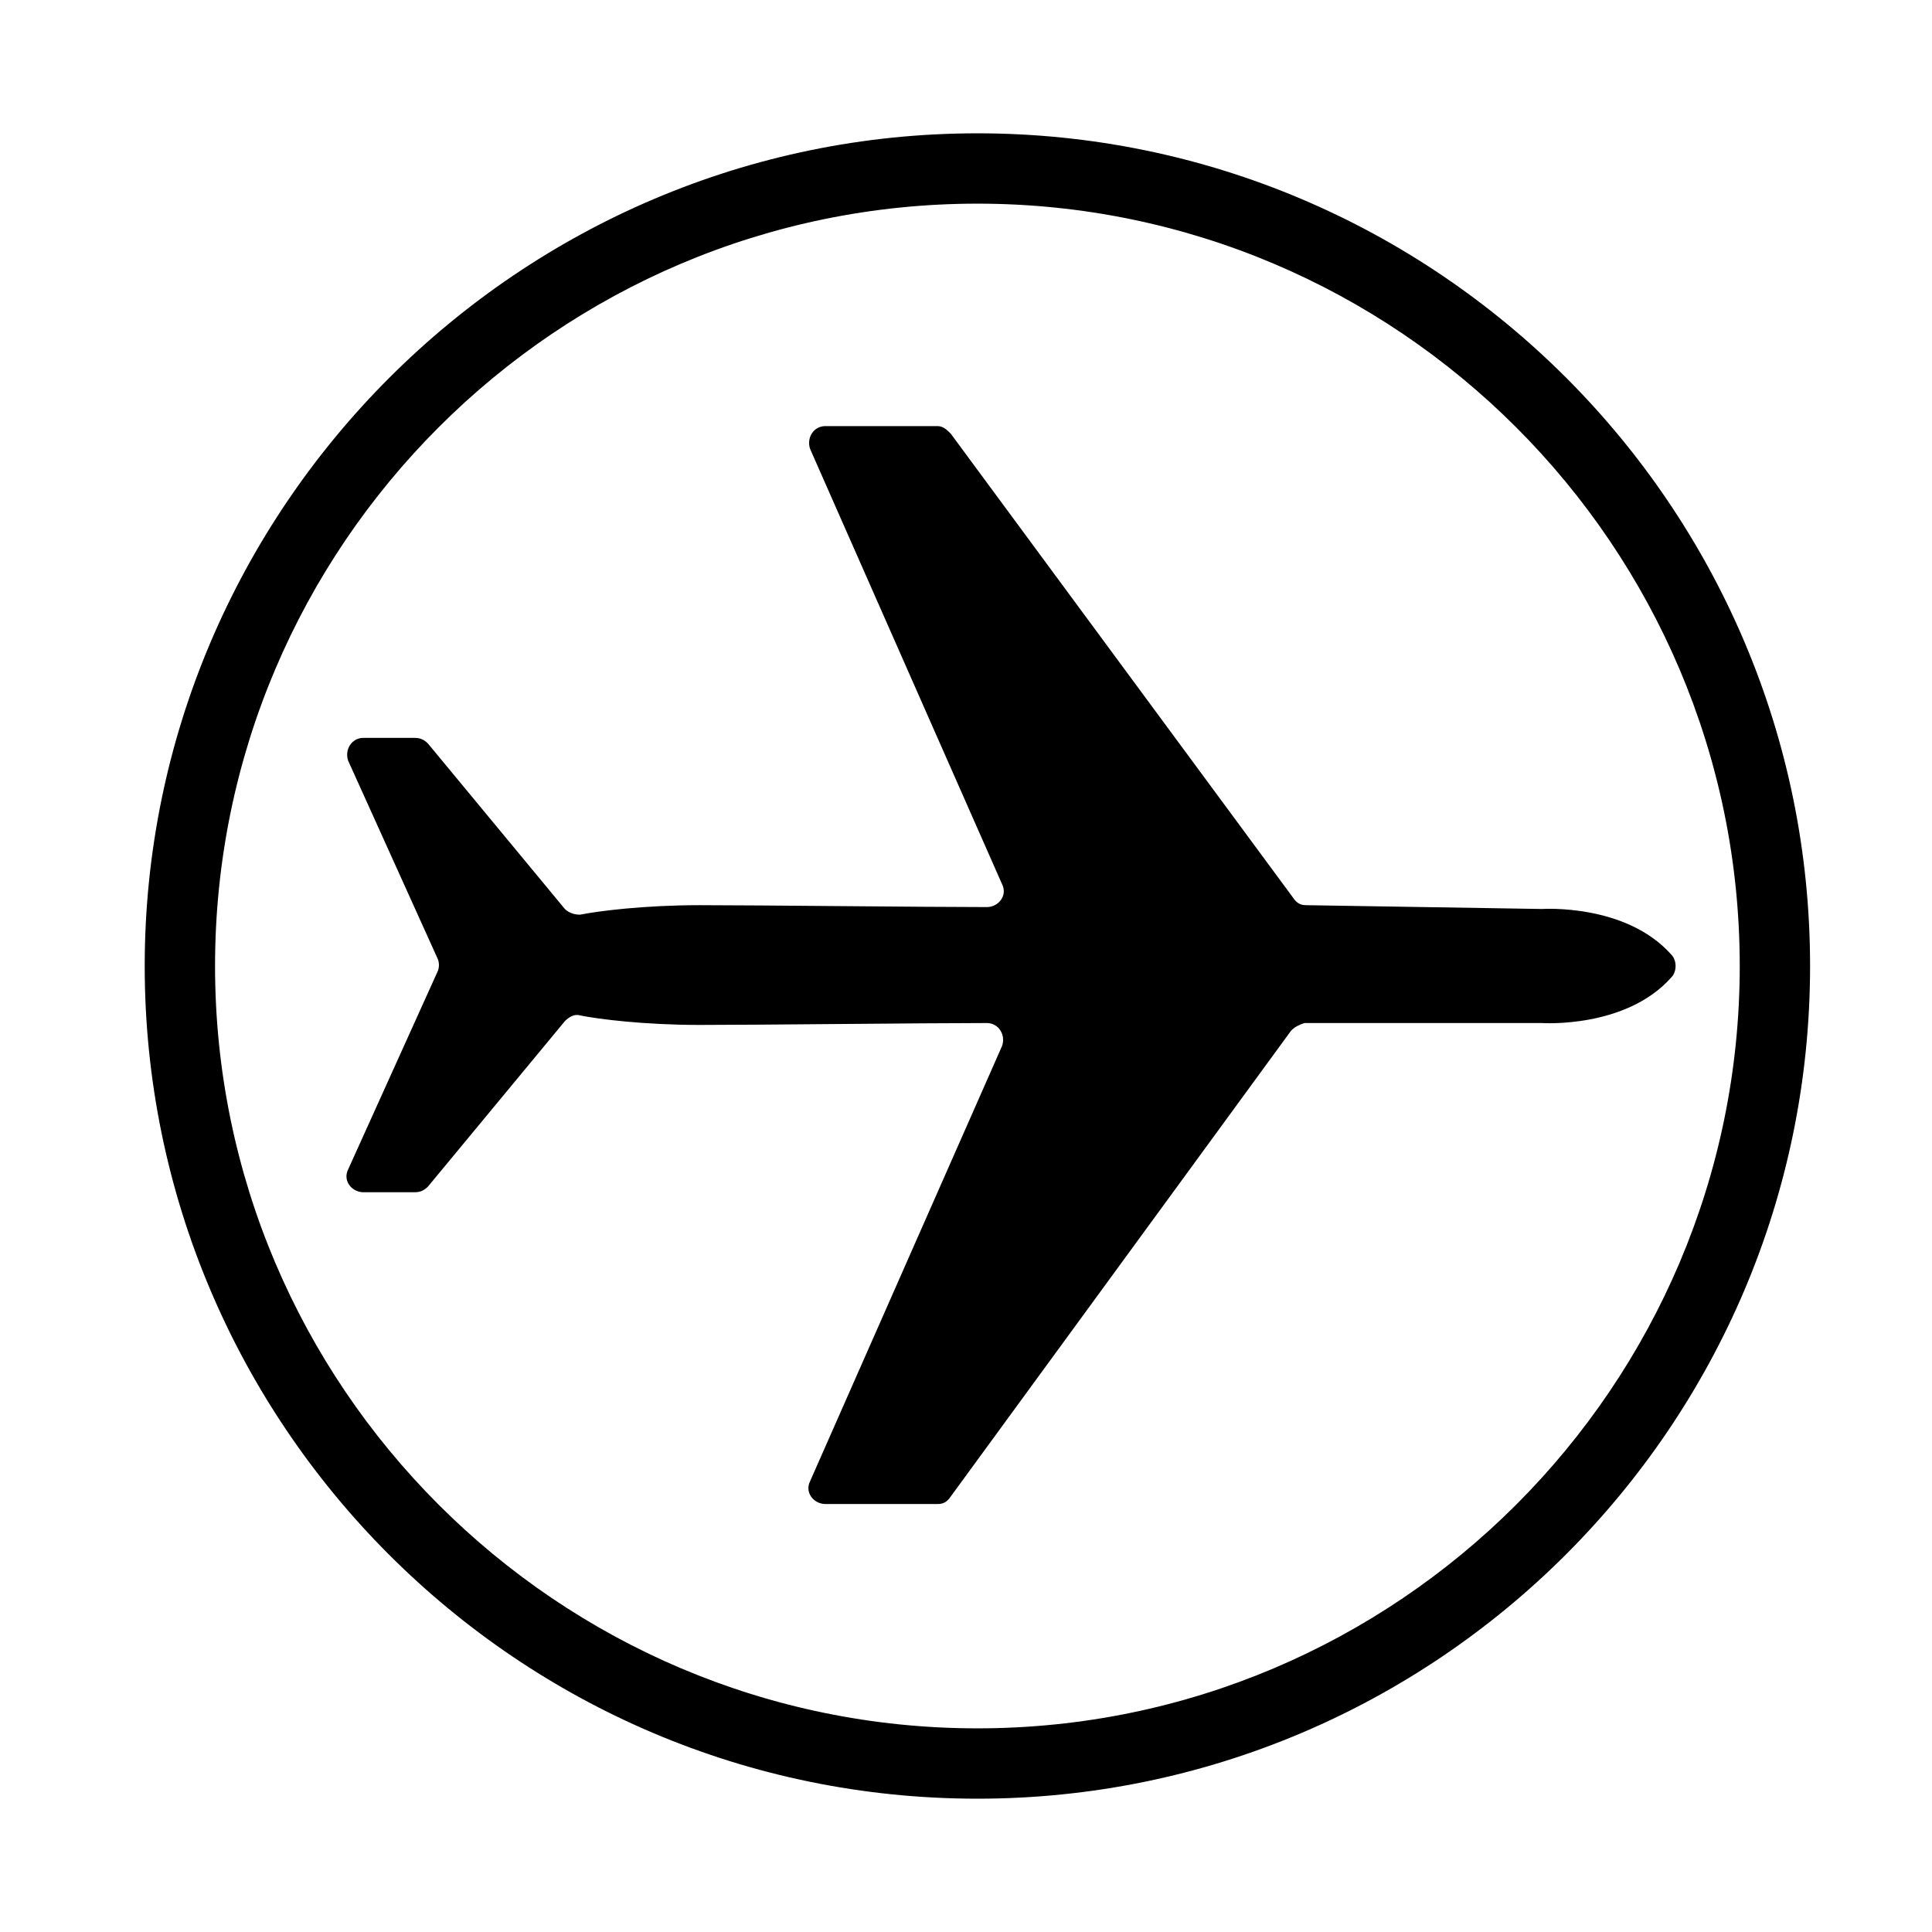 <?xml version="1.0" encoding="UTF-8"?>
<!-- Uploaded to: SVG Repo, www.svgrepo.com, Generator: SVG Repo Mixer Tools -->
<svg fill="#000000" width="800px" height="800px" version="1.1" viewBox="144 144 512 512" xmlns="http://www.w3.org/2000/svg">
 <g>
  <path d="m586.91 396.98c-12.09-13.602-34.258-12.09-34.258-12.09l-62.473-1.008c-1.512 0-2.519-0.504-3.527-2.016l-90.684-122.93c-1.008-1.008-2.016-2.016-3.527-2.016h-29.727c-3.023 0-5.039 3.023-4.031 6.047l50.883 115.37c1.512 3.023-1.008 6.047-4.031 6.047-16.625 0-60.457-0.504-76.074-0.504-14.609 0-26.703 1.512-31.738 2.519-1.512 0-3.023-0.504-4.031-1.512l-36.273-43.832c-1.004-1.008-2.012-1.512-3.523-1.512h-13.602c-3.023 0-5.039 3.023-4.031 6.047l23.68 52.395c0.504 1.008 0.504 2.519 0 3.527l-23.68 52.395c-1.512 3.023 1.008 6.047 4.031 6.047h13.602c1.512 0 2.519-0.504 3.527-1.512l36.273-43.832c1.008-1.008 2.519-2.016 4.031-1.512 5.039 1.008 17.129 2.519 31.738 2.519 15.617 0 59.449-0.504 76.074-0.504 3.023 0 5.039 3.023 4.031 6.047l-50.883 115.37c-1.512 3.023 1.008 6.047 4.031 6.047h29.727c1.512 0 2.519-0.504 3.527-2.016l90.184-123.43c1.008-1.008 2.016-1.512 3.527-2.016h62.969s22.168 1.512 34.258-12.09c1.512-1.512 1.512-4.535 0-6.047z"/>
  <path d="m403.02 179.33c-121.42 0-220.67 99.254-220.67 220.67s98.746 220.67 220.67 220.67c121.42 0 220.67-98.746 220.67-220.67 0.004-121.92-99.246-220.67-220.67-220.67zm0 422.7c-111.34 0-202.03-90.688-202.03-202.03 0-111.34 90.688-202.03 202.03-202.03 111.34 0 202.03 90.688 202.03 202.03 0.004 111.34-90.684 202.03-202.03 202.03z"/>
 </g>
</svg>